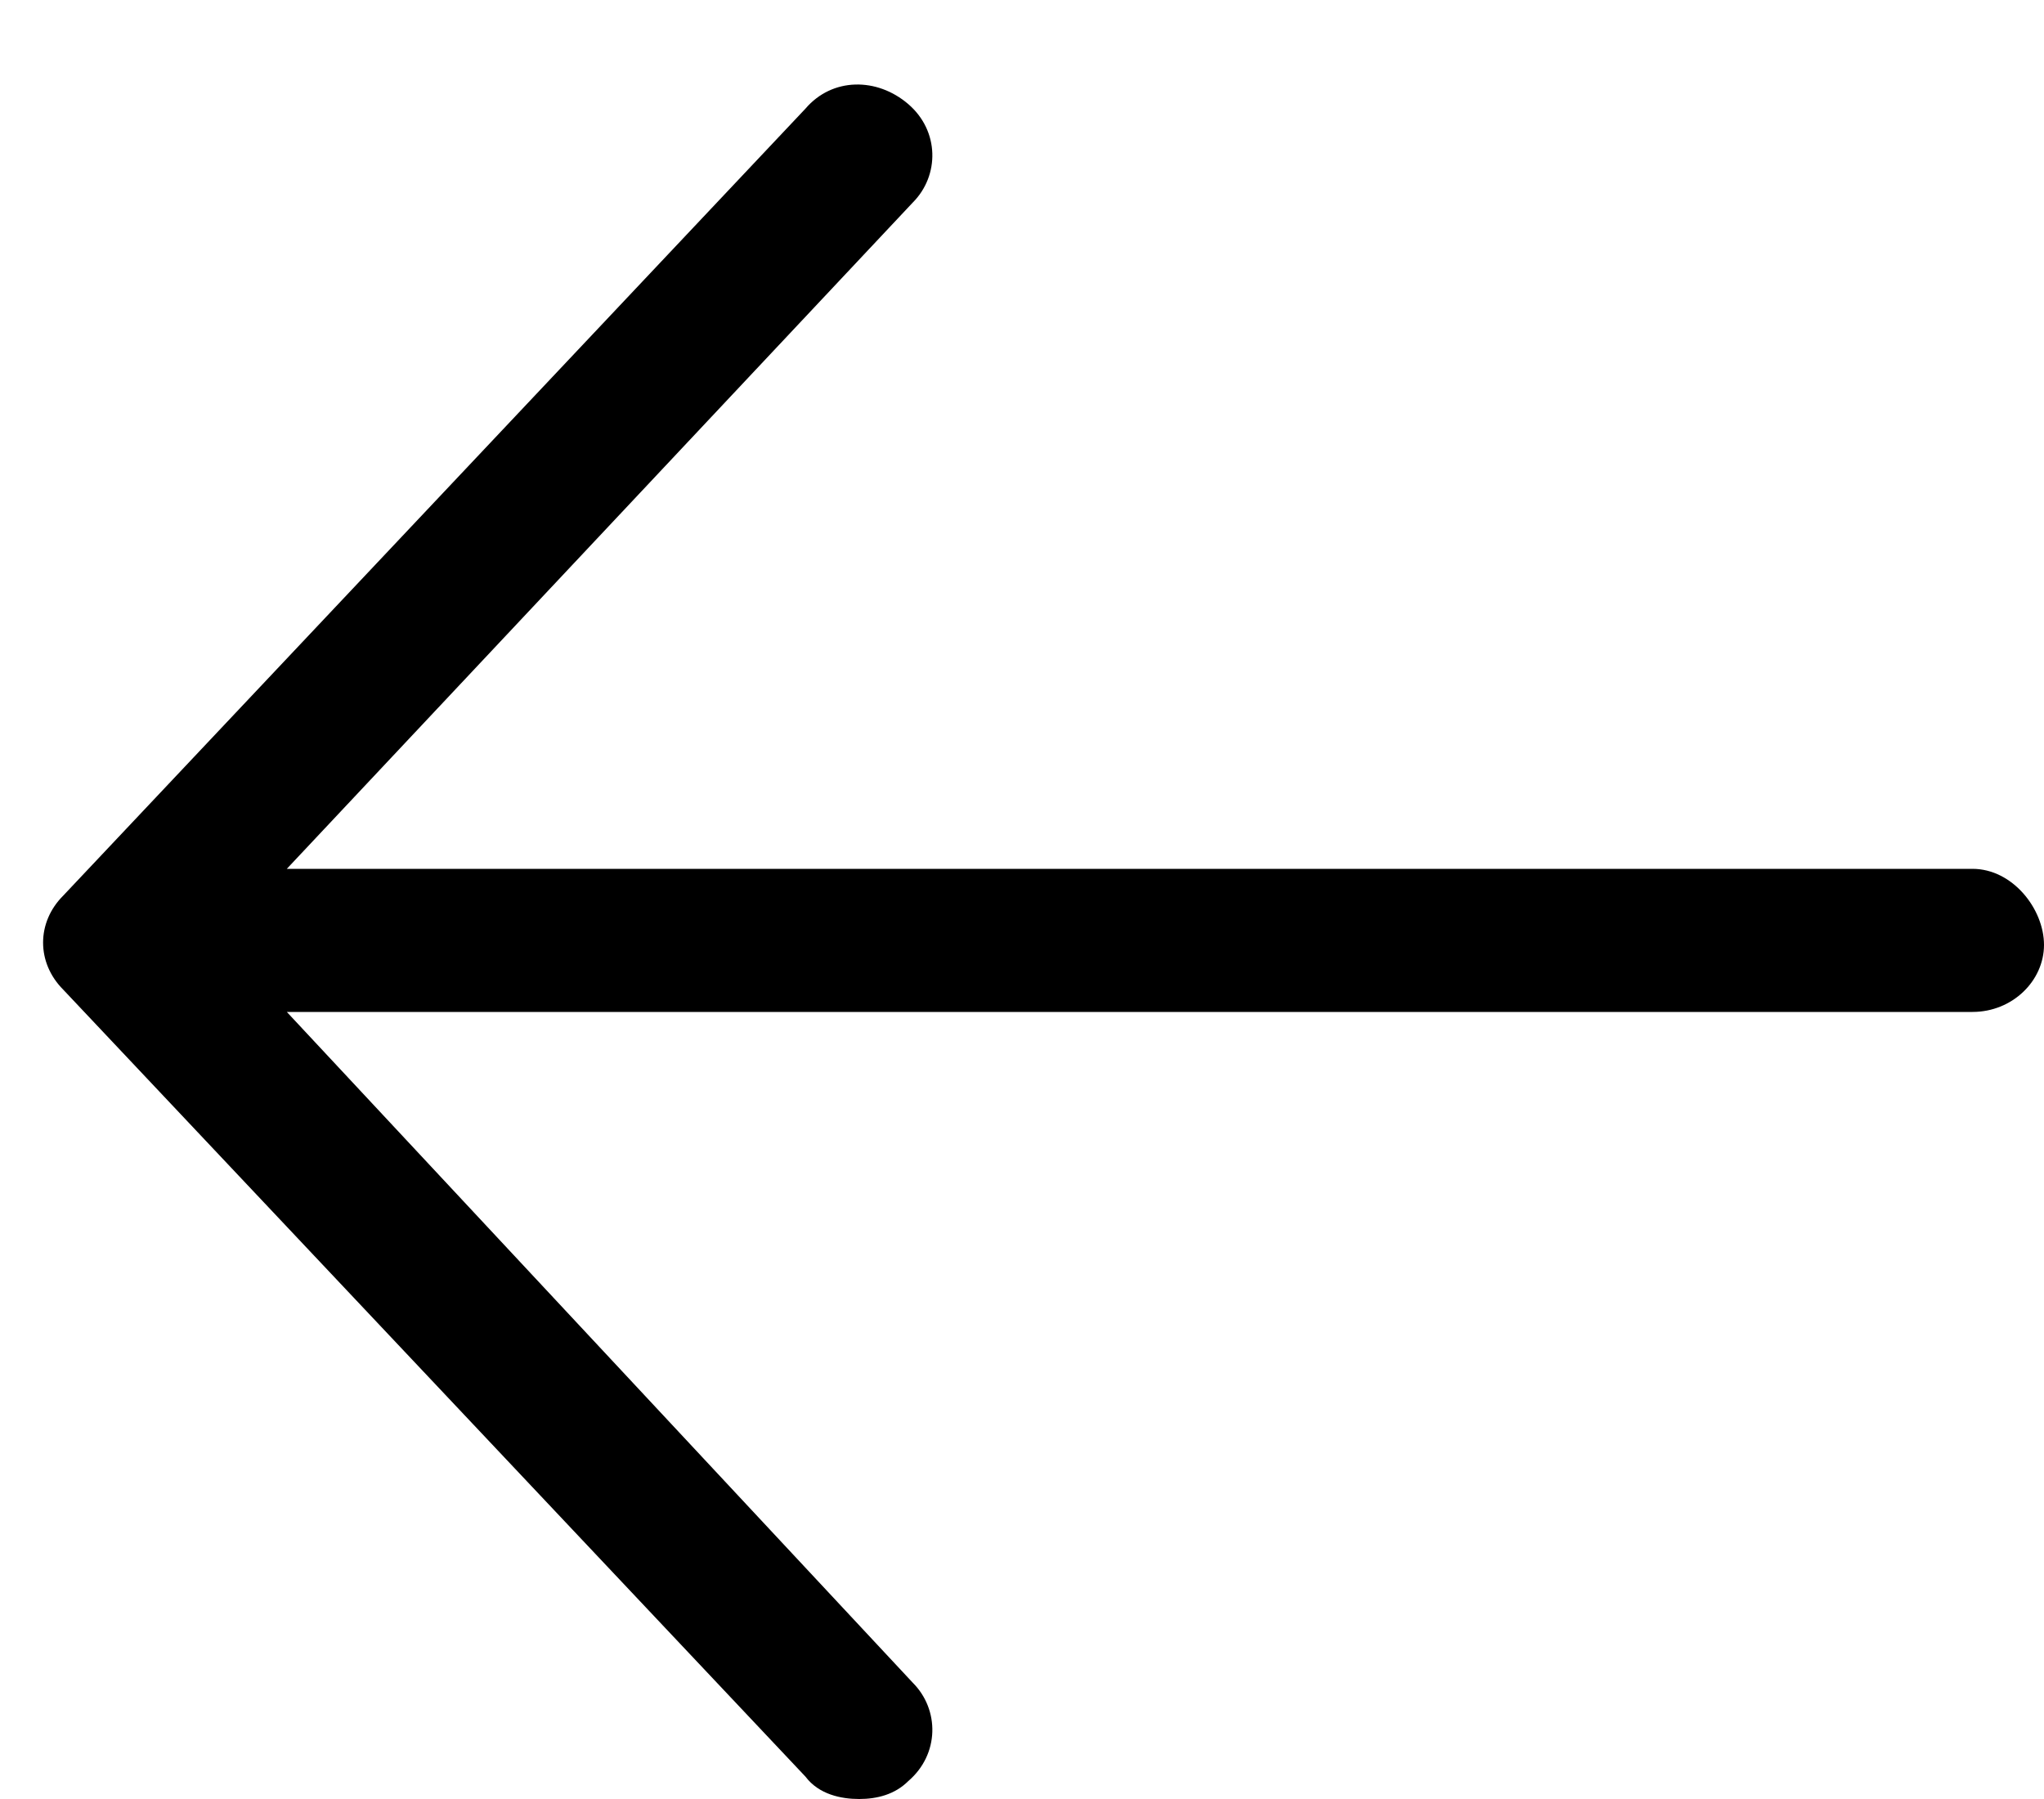 <svg width="25" height="22" viewBox="0 0 25 22" fill="none" xmlns="http://www.w3.org/2000/svg">
<path d="M0.773 12.102L9.852 21.727C10.016 21.945 10.289 22 10.508 22C10.727 22 10.945 21.945 11.109 21.781C11.492 21.453 11.492 20.906 11.164 20.578L3.508 12.375H24.125C24.617 12.375 25 11.992 25 11.555C25 11.117 24.617 10.625 24.125 10.625H3.508L11.164 2.477C11.492 2.148 11.492 1.602 11.109 1.273C10.727 0.945 10.18 0.945 9.852 1.328L0.773 10.953C0.445 11.281 0.445 11.773 0.773 12.102Z" fill="black"/>
</svg>
